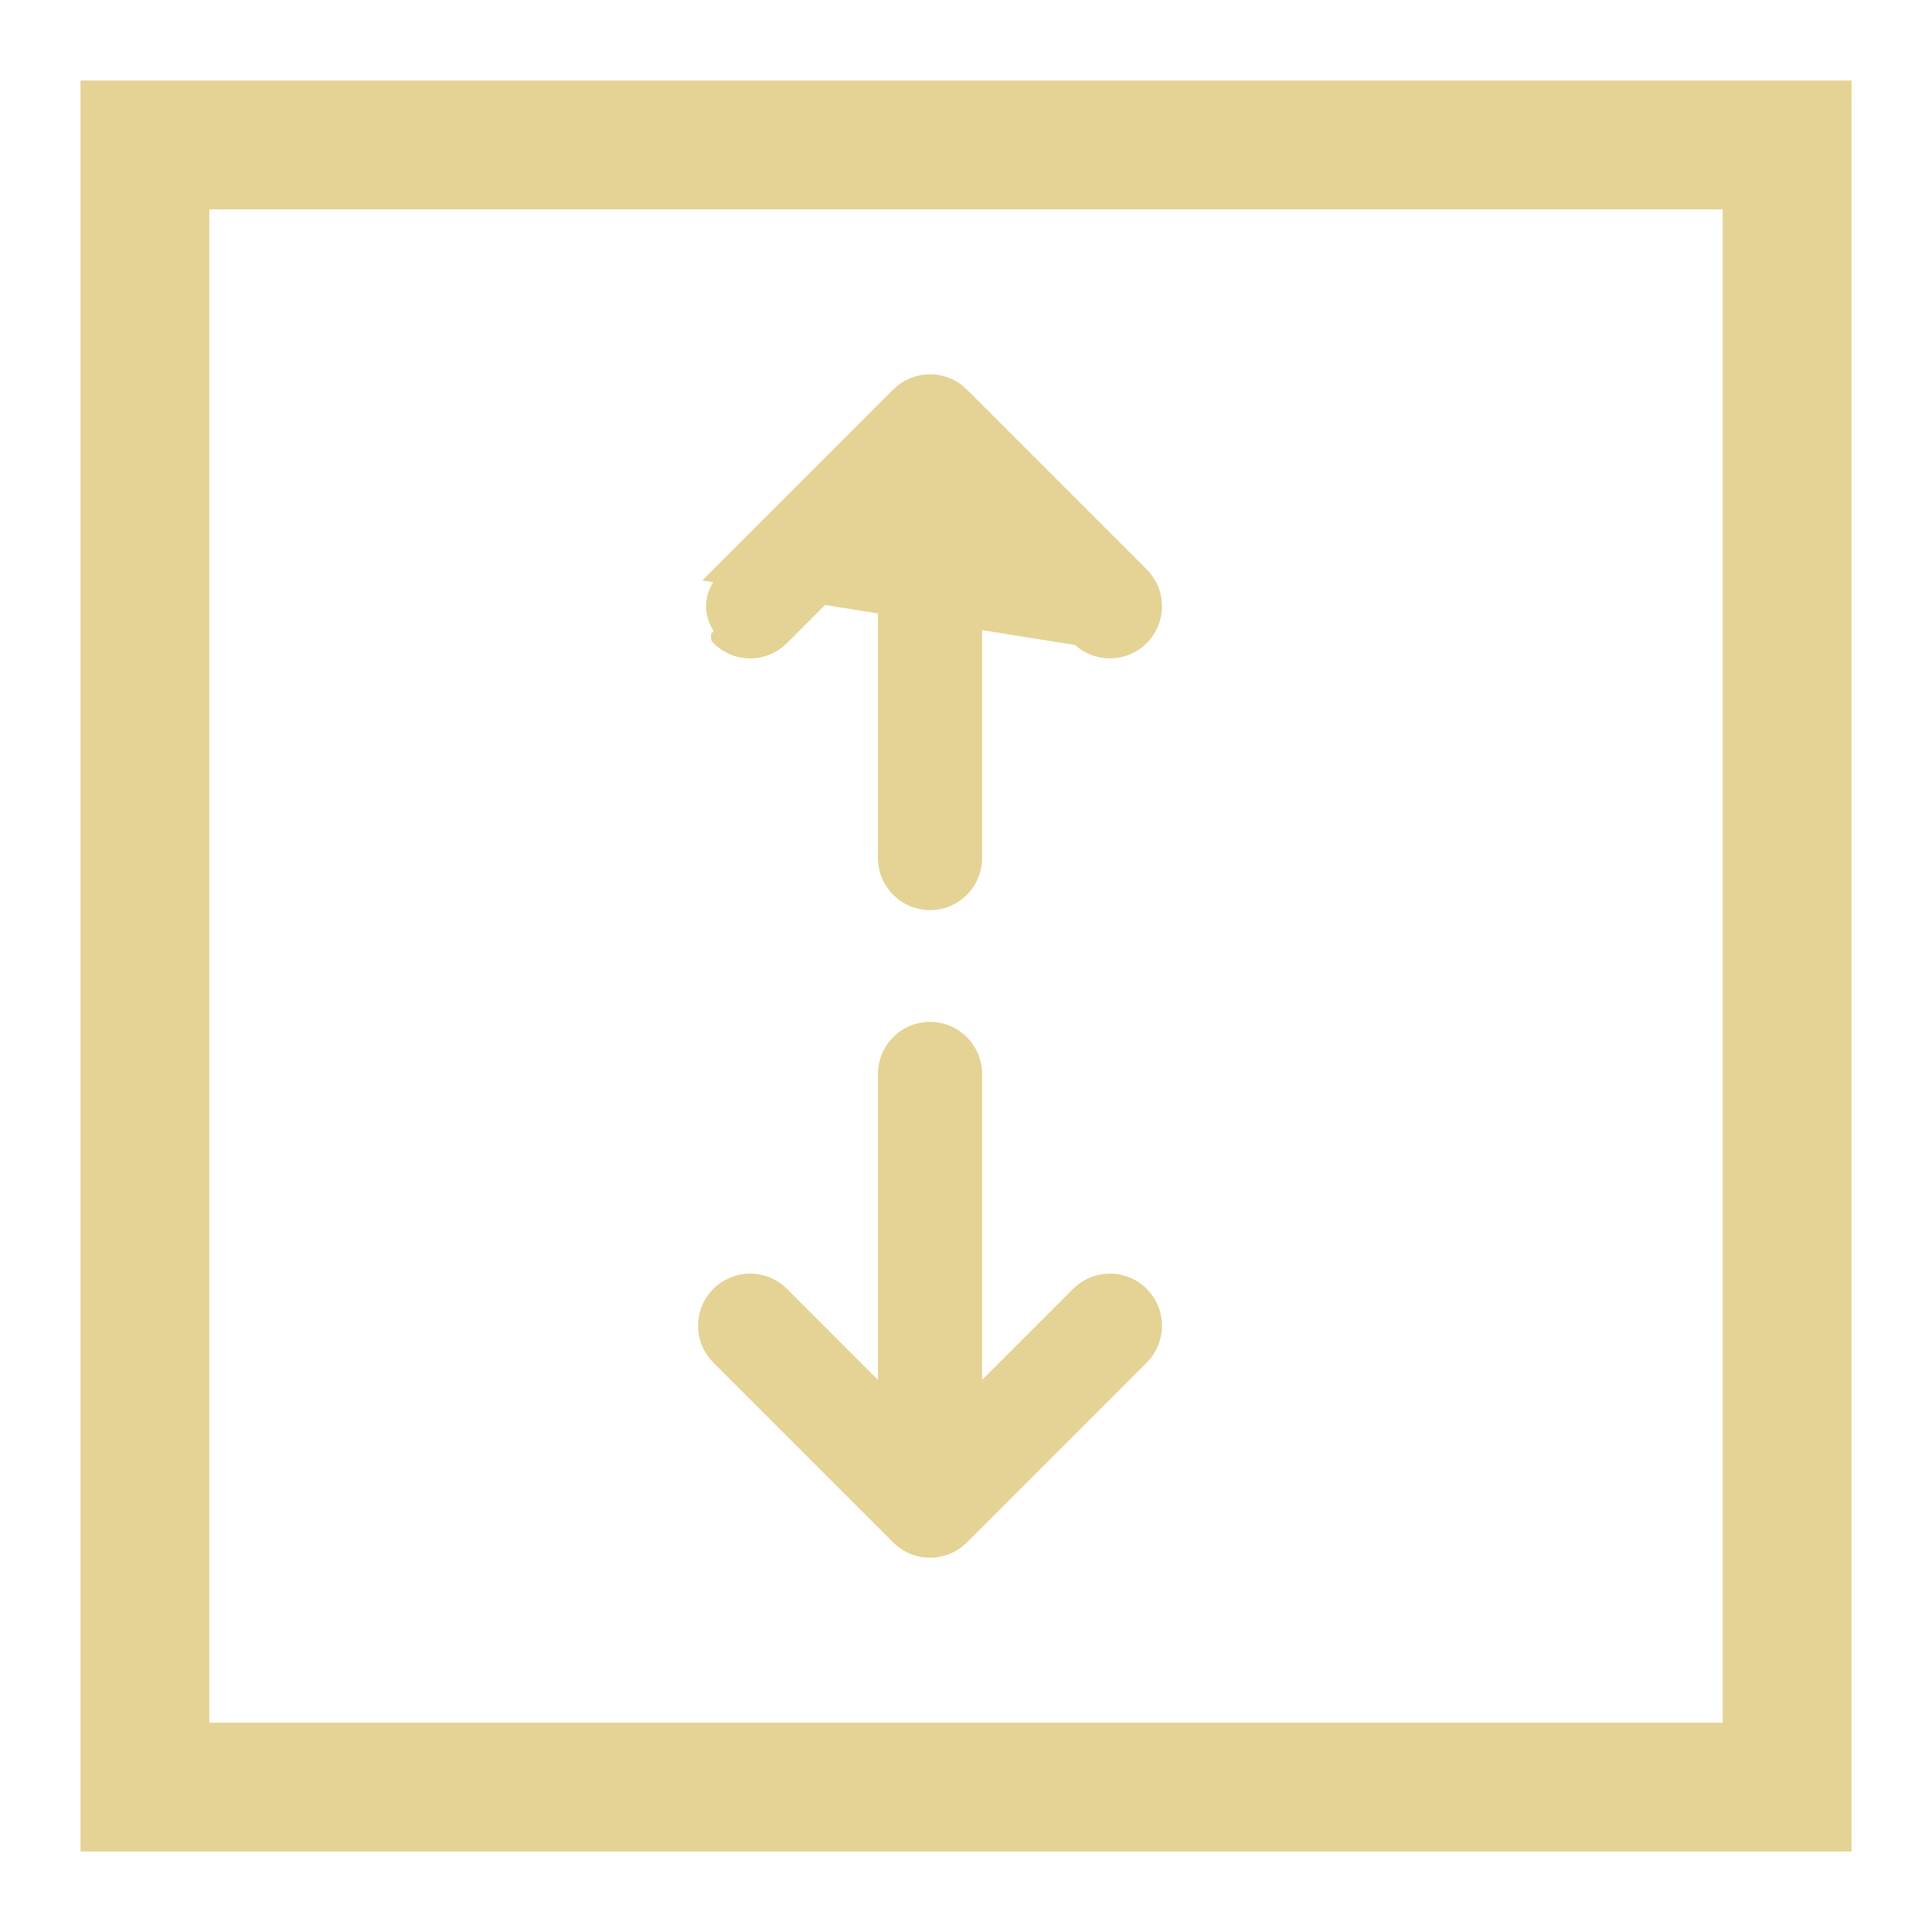 <svg width="120" height="120" viewBox="0 0 120 120" fill="none" xmlns="http://www.w3.org/2000/svg">
<rect x="9" y="9" width="102" height="102" stroke="#E4D394" stroke-width="8"/>
<path d="M67.002 39.592L67.002 39.591L60.5 33.086V53.297C60.5 54.022 60.212 54.717 59.699 55.23C59.186 55.743 58.491 56.031 57.766 56.031C57.041 56.031 56.345 55.743 55.832 55.23C55.319 54.717 55.031 54.022 55.031 53.297V33.086L48.53 39.591C48.276 39.846 47.974 40.048 47.642 40.186C47.31 40.324 46.953 40.394 46.594 40.394C46.234 40.394 45.878 40.324 45.546 40.186C45.214 40.048 44.913 39.846 44.659 39.592C44.658 39.592 44.658 39.591 44.658 39.591L45.012 39.238C44.804 39.03 44.639 38.784 44.526 38.512C44.413 38.241 44.355 37.95 44.355 37.656C44.355 37.362 44.413 37.071 44.526 36.8C44.639 36.528 44.804 36.282 45.012 36.074L67.002 39.592ZM67.002 39.592C67.515 40.105 68.212 40.393 68.938 40.393C69.663 40.393 70.36 40.105 70.873 39.592C71.386 39.078 71.675 38.382 71.675 37.656C71.675 36.93 71.386 36.234 70.873 35.721L59.702 24.549C59.448 24.294 59.146 24.092 58.814 23.955C58.481 23.817 58.125 23.746 57.766 23.746C57.406 23.746 57.05 23.817 56.718 23.955C56.386 24.092 56.084 24.294 55.83 24.549L44.659 35.72L67.002 39.592ZM67.002 80.408L67.002 80.408L60.5 86.914V66.703C60.5 65.978 60.212 65.282 59.699 64.769C59.186 64.257 58.491 63.968 57.766 63.968C57.041 63.968 56.345 64.257 55.832 64.769C55.319 65.282 55.031 65.978 55.031 66.703V86.914L48.53 80.409C48.276 80.154 47.974 79.952 47.642 79.814C47.31 79.676 46.953 79.605 46.594 79.605C46.234 79.605 45.878 79.676 45.546 79.814C45.214 79.952 44.912 80.154 44.658 80.408C44.404 80.662 44.202 80.963 44.064 81.296C43.926 81.628 43.855 81.984 43.855 82.344C43.855 82.703 43.926 83.059 44.064 83.391C44.202 83.724 44.404 84.025 44.659 84.279L55.83 95.451C55.83 95.451 55.83 95.451 55.83 95.451C56.084 95.705 56.386 95.907 56.718 96.045C57.05 96.183 57.406 96.254 57.766 96.254C58.125 96.254 58.481 96.183 58.814 96.045C59.146 95.907 59.448 95.705 59.702 95.451L70.873 84.279C71.386 83.766 71.675 83.07 71.675 82.344C71.675 81.618 71.386 80.921 70.873 80.408C70.36 79.895 69.663 79.606 68.938 79.606C68.212 79.606 67.515 79.895 67.002 80.408Z" fill="#E4D394" stroke="#E4D394"/>
</svg>
